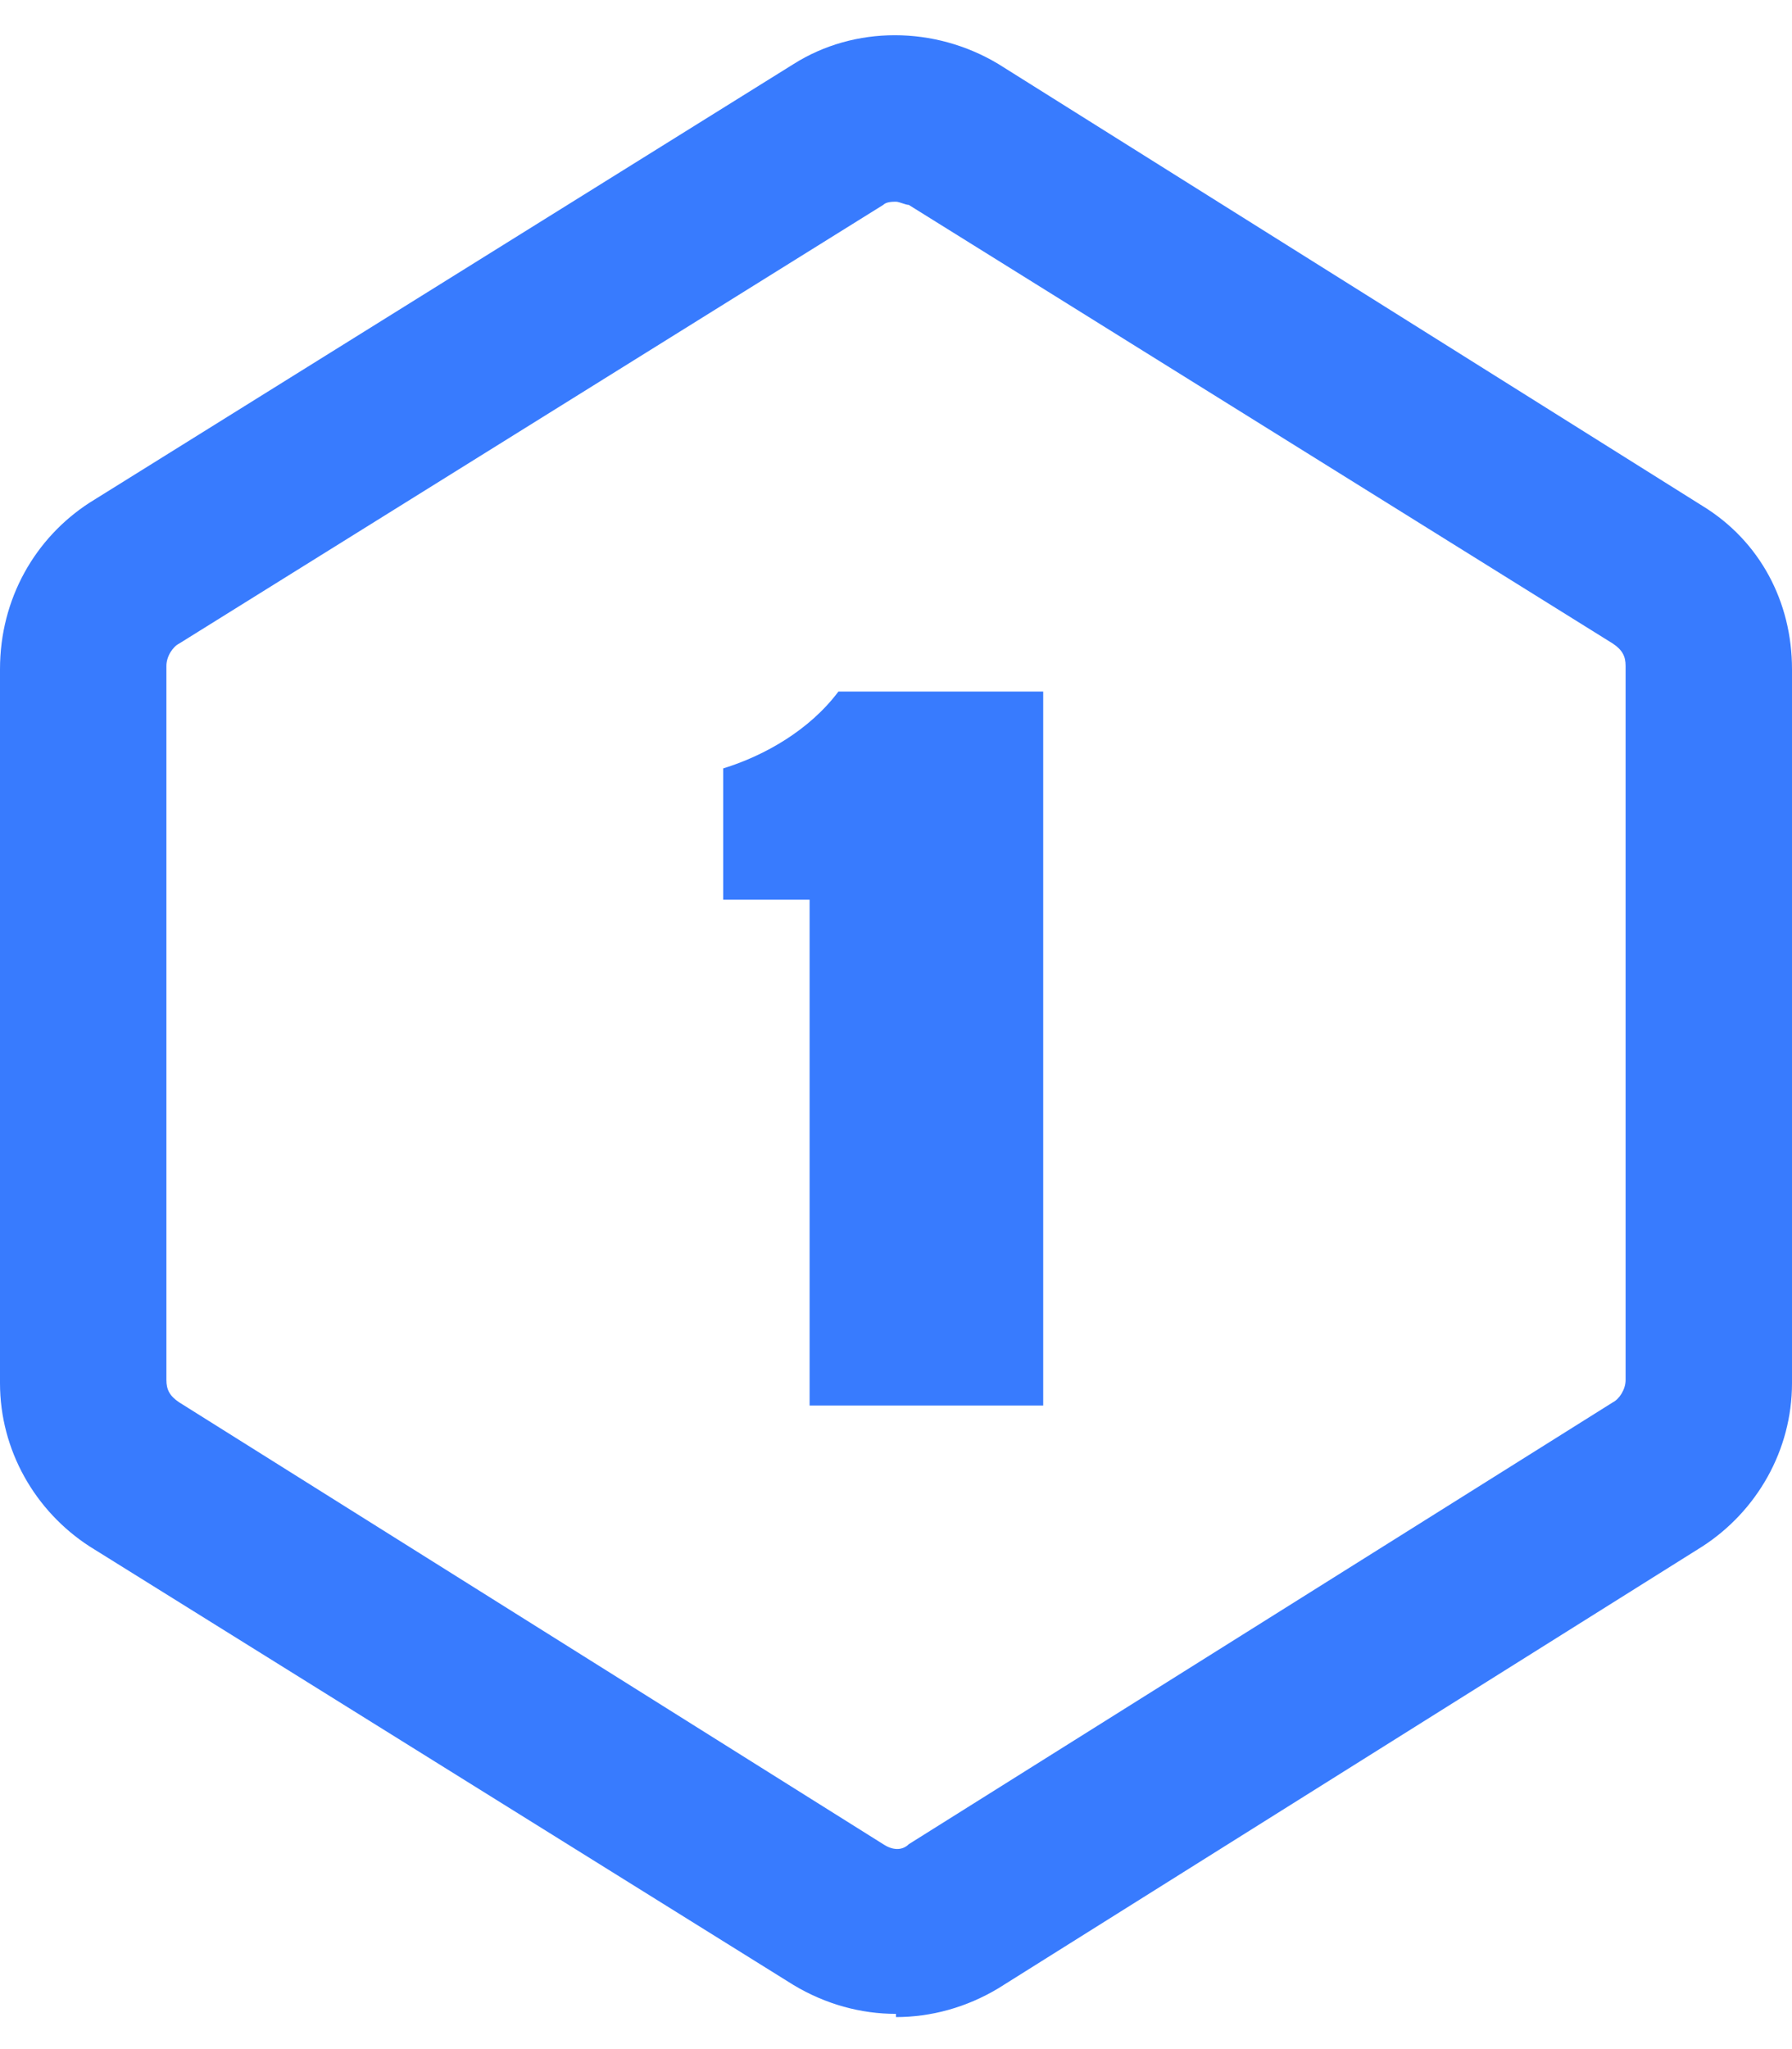 <?xml version="1.0" encoding="UTF-8"?>
<svg xmlns="http://www.w3.org/2000/svg" id="Layer_1" version="1.1" viewBox="0 0 56 64">
  <defs>
    <style>
      .st0 {
        fill: #387bfe;
      }
    </style>
  </defs>
  <path class="st0" d="M28,62.9c-1.1,0-2.2-.3-3.2-.9L2.8,48.3C1.1,47.2,0,45.3,0,43.2v-22.3C0,18.7,1.1,16.8,2.8,15.7L24.8,2c1.9-1.2,4.4-1.2,6.4,0l22,13.8c1.8,1.1,2.8,3,2.8,5.1v22.3c0,2.1-1.1,4-2.8,5.1l-22,13.8c-1,.6-2.1.9-3.2.9ZM28,6.3c-.1,0-.3,0-.4.1L5.6,20.1c-.2.1-.4.4-.4.7v22.3c0,.3.1.5.4.7l22,13.8c.3.2.6.2.8,0l22-13.8c.2-.1.4-.4.4-.7v-22.3c0-.3-.1-.5-.4-.7L28.4,6.4c-.1,0-.3-.1-.4-.1Z"></path>
  <path class="st0" d="M25.3,43.9v-15.8h-2.7v-4.1c1.3-.4,2.7-1.2,3.6-2.4h6.4v22.3s-7.3,0-7.3,0Z"></path>
</svg>
